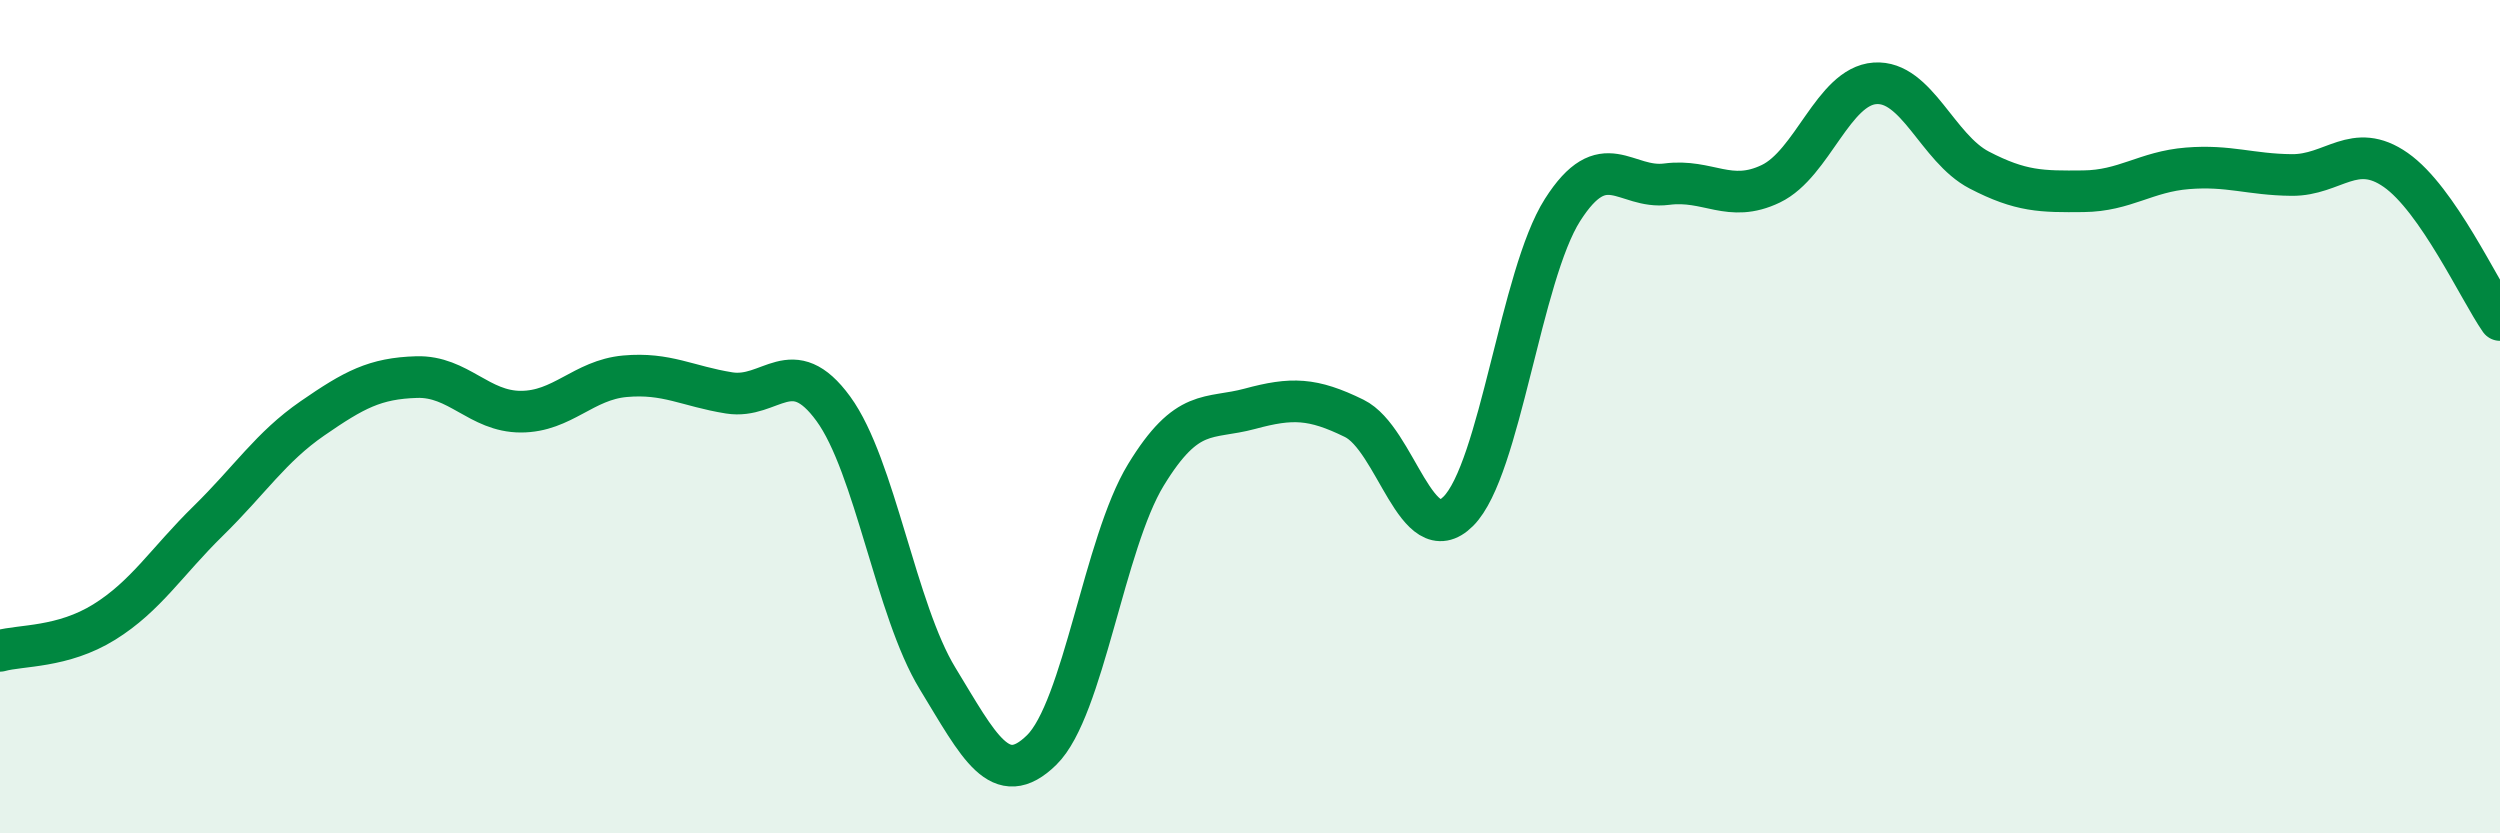 
    <svg width="60" height="20" viewBox="0 0 60 20" xmlns="http://www.w3.org/2000/svg">
      <path
        d="M 0,15.62 C 0.5,15.48 1.5,15.55 2.5,14.93 C 3.5,14.31 4,13.48 5,12.5 C 6,11.52 6.5,10.73 7.5,10.04 C 8.5,9.35 9,9.08 10,9.05 C 11,9.02 11.5,9.88 12.5,9.88 C 13.5,9.88 14,9.12 15,9.03 C 16,8.94 16.5,9.27 17.5,9.43 C 18.5,9.59 19,8.44 20,9.81 C 21,11.18 21.5,14.64 22.5,16.28 C 23.5,17.92 24,18.98 25,18 C 26,17.02 26.5,13.04 27.5,11.4 C 28.5,9.76 29,10.08 30,9.81 C 31,9.54 31.5,9.55 32.5,10.04 C 33.5,10.53 34,13.27 35,12.27 C 36,11.27 36.5,6.61 37.5,5.04 C 38.5,3.47 39,4.55 40,4.42 C 41,4.29 41.5,4.89 42.5,4.41 C 43.5,3.93 44,2.07 45,2 C 46,1.93 46.5,3.56 47.5,4.08 C 48.5,4.6 49,4.6 50,4.59 C 51,4.58 51.5,4.12 52.5,4.04 C 53.5,3.96 54,4.19 55,4.2 C 56,4.21 56.5,3.38 57.5,4.08 C 58.5,4.78 59.5,6.96 60,7.68L60 20L0 20Z"
        fill="#008740"
        opacity="0.1"
        stroke-linecap="round"
        stroke-linejoin="round"
      />
      <path
        d="M 0,15.62 C 0.5,15.48 1.5,15.55 2.5,14.93 C 3.5,14.31 4,13.48 5,12.5 C 6,11.52 6.5,10.73 7.5,10.04 C 8.5,9.35 9,9.08 10,9.05 C 11,9.02 11.5,9.88 12.5,9.88 C 13.5,9.88 14,9.12 15,9.03 C 16,8.94 16.5,9.27 17.5,9.43 C 18.5,9.59 19,8.44 20,9.81 C 21,11.18 21.5,14.64 22.5,16.28 C 23.5,17.92 24,18.98 25,18 C 26,17.02 26.5,13.04 27.5,11.4 C 28.5,9.76 29,10.08 30,9.81 C 31,9.54 31.5,9.55 32.5,10.04 C 33.5,10.53 34,13.27 35,12.27 C 36,11.27 36.5,6.61 37.5,5.04 C 38.5,3.47 39,4.55 40,4.42 C 41,4.29 41.5,4.89 42.5,4.41 C 43.5,3.93 44,2.07 45,2 C 46,1.93 46.5,3.56 47.5,4.08 C 48.5,4.6 49,4.6 50,4.59 C 51,4.58 51.5,4.12 52.5,4.04 C 53.5,3.96 54,4.19 55,4.2 C 56,4.21 56.5,3.38 57.5,4.08 C 58.5,4.78 59.5,6.96 60,7.68"
        stroke="#008740"
        stroke-width="1"
        fill="none"
        stroke-linecap="round"
        stroke-linejoin="round"
      />
    </svg>
  